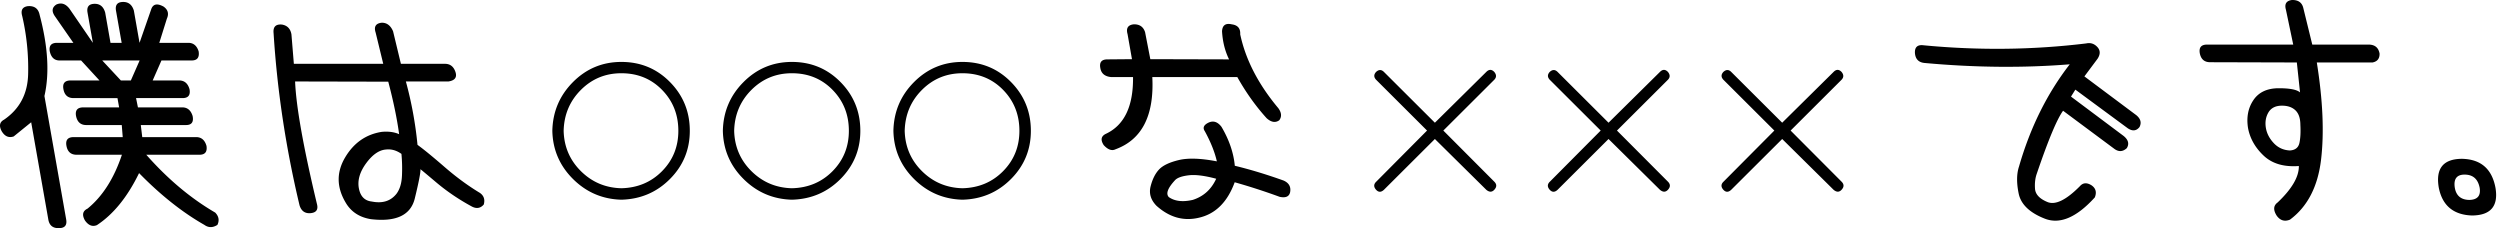 <svg width="526" height="48" viewBox="0 0 526 48" xmlns="http://www.w3.org/2000/svg"><title>title-cover-jobs-styles</title><path d="M139.3 36.008c-2.282 2.317-5.139 3.515-8.563 3.598-3.341-.083-6.18-1.281-8.515-3.598-2.335-2.316-3.548-5.143-3.63-8.484.082-3.404 1.295-6.273 3.63-8.609 2.336-2.337 5.174-3.504 8.515-3.504 3.424 0 6.281 1.167 8.563 3.504 2.283 2.336 3.424 5.205 3.424 8.61 0 3.34-1.14 6.167-3.424 8.483m1.664-18.742c-2.779-2.823-6.189-4.235-10.227-4.235-3.975 0-7.368 1.412-10.18 4.235-2.811 2.822-4.26 6.242-4.345 10.258.085 3.955 1.534 7.332 4.344 10.133 2.813 2.8 6.206 4.255 10.18 4.36 4.04-.105 7.449-1.56 10.228-4.36 2.78-2.801 4.17-6.178 4.17-10.133 0-4.016-1.39-7.436-4.17-10.258m34.214 18.742c-2.282 2.317-5.137 3.515-8.561 3.598-3.341-.083-6.18-1.281-8.517-3.598-2.335-2.316-3.546-5.143-3.63-8.484.084-3.404 1.295-6.273 3.63-8.609 2.338-2.337 5.176-3.504 8.517-3.504 3.424 0 6.28 1.167 8.561 3.504 2.284 2.336 3.424 5.205 3.424 8.61 0 3.34-1.14 6.167-3.424 8.483m1.666-18.742c-2.78-2.823-6.189-4.235-10.227-4.235-3.975 0-7.368 1.412-10.18 4.235-2.813 2.822-4.262 6.242-4.347 10.258.085 3.955 1.534 7.332 4.346 10.133 2.813 2.8 6.206 4.255 10.18 4.36 4.04-.105 7.447-1.56 10.228-4.36 2.779-2.801 4.17-6.178 4.17-10.133 0-4.016-1.391-7.436-4.17-10.258m34.214 18.742c-2.282 2.317-5.139 3.515-8.563 3.598-3.34-.083-6.18-1.281-8.515-3.598-2.337-2.316-3.546-5.143-3.632-8.484.086-3.404 1.295-6.273 3.632-8.609 2.336-2.337 5.174-3.504 8.515-3.504 3.424 0 6.281 1.167 8.563 3.504 2.284 2.336 3.424 5.205 3.424 8.61 0 3.34-1.14 6.167-3.424 8.483m1.664-18.742c2.78 2.822 4.172 6.242 4.172 10.258 0 3.955-1.391 7.332-4.172 10.133-2.779 2.8-6.188 4.255-10.227 4.36-3.975-.105-7.368-1.56-10.18-4.36-2.813-2.801-4.261-6.178-4.343-10.133.082-4.016 1.53-7.436 4.343-10.258 2.812-2.823 6.205-4.235 10.18-4.235 4.039 0 7.448 1.412 10.227 4.235zM314.394 38.22c.551.549.551 1.12 0 1.712-.486.528-1.046.528-1.68 0l-10.815-10.687-10.719 10.687c-.593.55-1.14.55-1.647 0-.53-.592-.53-1.152 0-1.68L300.25 27.47l-10.717-10.69c-.508-.548-.508-1.097 0-1.648.568-.527 1.119-.527 1.647 0L301.9 25.82l10.815-10.688c.571-.57 1.13-.57 1.68 0 .486.593.486 1.142 0 1.649l-10.72 10.689 10.72 10.75zm36.536 0c.548.549.548 1.12 0 1.712-.49.528-1.046.528-1.68 0l-10.815-10.687-10.719 10.687c-.593.55-1.14.55-1.65 0-.528-.592-.528-1.152 0-1.68l10.72-10.782-10.72-10.69c-.505-.548-.505-1.097 0-1.648.57-.527 1.122-.527 1.65 0l10.719 10.688 10.815-10.688c.571-.57 1.13-.57 1.68 0 .486.593.486 1.142 0 1.649L340.21 27.47l10.72 10.75zm36.532 0c.551.549.551 1.12 0 1.712-.486.528-1.042.528-1.677 0l-10.814-10.687-10.723 10.687c-.59.55-1.14.55-1.647 0-.53-.592-.53-1.152 0-1.68l10.72-10.782-10.72-10.69c-.508-.548-.508-1.097 0-1.648.571-.527 1.122-.527 1.647 0l10.723 10.688 10.814-10.688c.568-.57 1.126-.57 1.677 0 .486.593.486 1.142 0 1.649L376.746 27.47l10.716 10.75zm48.279-17.894l11.032 8.253c1.026.816 1.258 1.68.707 2.59-.819.753-1.67.814-2.562.194l-10.847-8.06c-1.287 1.759-3.131 6.177-5.533 13.241-.327.913-.453 1.963-.373 3.15.076 1.191.953 2.126 2.62 2.813 1.67.684 3.941-.425 6.818-3.327.65-.747 1.468-.81 2.456-.19.893.617 1.12 1.463.692 2.539-3.843 4.235-7.362 5.726-10.546 4.469-3.188-1.256-5.008-3.011-5.476-5.274-.465-2.265-.441-4.163.074-5.695 2.362-8.205 5.916-15.37 10.673-21.5-9.767.786-19.963.692-30.59-.284-1.228-.132-1.89-.833-1.985-2.105-.054-1.236.55-1.772 1.814-1.613 11.566 1.106 22.975.978 34.235-.393.91-.196 1.686.06 2.33.757.65.701.66 1.525.048 2.467l-2.771 3.716 10.919 8.157c.912.75 1.142 1.584.68 2.495-.662.844-1.495.925-2.495.245l-11.004-8.113-.916 1.468zm48.057 9.746c-.217.996-.89 1.521-2.018 1.586-1.343-.065-2.47-.575-3.372-1.536-.904-.96-1.453-2.01-1.657-3.152-.217-1.237-.043-2.34.518-3.302.565-.957 1.515-1.435 2.853-1.435 1.202 0 2.148.324 2.832.975.685.651 1.034 1.659 1.043 3.028.083 1.565.018 2.844-.199 3.836m14.624-20.69h-11.92l-1.906-7.77c-.295-1.106-1.09-1.646-2.387-1.61-1.178.165-1.596.847-1.25 2.05l1.535 7.33h-18.127c-1.24 0-1.746.616-1.525 1.856.25 1.239.976 1.855 2.181 1.855l18.232.052.673 6.301c-.658-.588-2.144-.88-4.456-.88-2.44 0-4.227.828-5.348 2.49-1.126 1.663-1.502 3.636-1.133 5.914.415 2.184 1.513 4.113 3.292 5.788 1.78 1.677 4.24 2.404 7.397 2.174.039 2.249-1.451 4.808-4.466 7.669-.894.651-.959 1.58-.19 2.786.73 1.01 1.658 1.286 2.782.831 3.688-2.732 5.87-6.945 6.546-12.629.674-5.684.377-12.5-.894-20.444h11.724c1.008-.197 1.505-.817 1.482-1.86-.217-1.236-.964-1.873-2.242-1.902m21.111 32.682c-1.732-.032-2.743-.878-3.036-2.54-.297-1.857.39-2.788 2.047-2.788 1.765 0 2.822.931 3.182 2.788.26 1.662-.468 2.508-2.193 2.54m5.519-2.54c-.744-4.005-3.105-6.042-7.092-6.109-3.934.034-5.543 2.073-4.832 6.11.753 3.743 3.087 5.683 6.982 5.815 3.938-.032 5.582-1.972 4.942-5.816M19.95.805c1.107 0 1.835.619 2.183 1.854l1.117 6.354h2.347l-1.188-6.741c-.215-1.243.29-1.86 1.529-1.86 1.107 0 1.85.602 2.224 1.81l1.197 6.79 2.498-7.182c.409-1.01 1.264-1.156 2.56-.441.926.654 1.158 1.504.69 2.541l-1.593 5.083h6.107c1.076 0 1.8.603 2.174 1.805.193 1.272-.297 1.905-1.471 1.905H33.97l-1.847 4.205h5.57c1.106 0 1.837.62 2.186 1.854.219 1.24-.275 1.858-1.48 1.858h-9.773l.395 1.954h9.331c1.076 0 1.801.604 2.172 1.807.264 1.304-.226 1.94-1.469 1.908h-9.431l.304 2.538h11.333c1.105 0 1.836.618 2.187 1.859.183 1.235-.31 1.853-1.484 1.853H30.778c4.515 5.118 9.351 9.173 14.504 12.17.755.78.91 1.643.46 2.587-.97.618-1.877.618-2.74 0-4.635-2.638-9.217-6.272-13.742-10.897-2.439 5.018-5.396 8.665-8.869 10.945-.94.39-1.779.065-2.515-.977-.666-1.173-.486-2 .536-2.49 3.161-2.573 5.573-6.35 7.237-11.338H16.12c-1.208 0-1.92-.633-2.144-1.903-.212-1.206.298-1.809 1.536-1.809h10.31l-.202-2.538h-7.476c-1.17 0-1.89-.636-2.145-1.908-.211-1.203.297-1.807 1.536-1.807h7.528l-.347-1.954H15.48c-1.202 0-1.916-.63-2.14-1.903-.214-1.206.3-1.809 1.537-1.809h6.055l-3.866-4.205H12.62c-1.136.033-1.848-.601-2.143-1.905-.213-1.202.302-1.805 1.538-1.805h3.42l-3.797-5.47c-.818-1.112-.738-1.973.227-2.594 1.025-.456 1.942-.16 2.749.881l4.927 7.183-1.123-6.354c-.217-1.235.294-1.855 1.53-1.855zm7.581 16.123l1.848-4.205h-7.865l3.918 4.205h2.1zM8.345 3.15c1.755 6.645 2.09 12.327 1.003 17.052l4.573 25.944c.22 1.236-.288 1.854-1.53 1.854-1.293.035-2.043-.601-2.24-1.904l-3.59-20.372-3.676 2.98C1.837 29.06.991 28.689.34 27.577c-.584-1.107-.415-1.903.505-2.393 3.287-2.244 4.979-5.448 5.075-9.6A48.69 48.69 0 0 0 4.666 3.348c-.341-1.208.058-1.893 1.2-2.054 1.384-.1 2.212.521 2.479 1.855zM84.572 37c-.068 1.55-.441 2.791-1.124 3.736-1.22 1.567-2.966 2.118-5.228 1.664-1.495-.164-2.398-1.09-2.715-2.785-.314-1.692.202-3.452 1.538-5.274 1.343-1.825 2.734-2.784 4.185-2.884 1.113-.125 2.194.174 3.238.925.143 1.533.179 3.074.106 4.618m16.332 3.545c-2.478-1.497-4.95-3.312-7.407-5.447-2.464-2.133-4.347-3.677-5.654-4.62a79.982 79.982 0 0 0-2.447-13.335h8.94c1.331-.195 1.838-.833 1.52-1.907-.374-1.202-1.118-1.807-2.224-1.807H84.35l-1.646-6.841c-.508-1.202-1.295-1.809-2.37-1.809-1.279.132-1.71.833-1.29 2.104l1.59 6.546H61.826l-.507-6.205c-.208-1.174-.866-1.853-1.972-2.052-1.33-.13-1.923.468-1.784 1.811.753 12.015 2.567 24.082 5.455 36.198.379 1.239 1.178 1.792 2.392 1.662 1.153-.13 1.576-.763 1.28-1.904-2.861-11.96-4.39-20.552-4.6-25.796l19.6.045c1.07 4.044 1.834 7.718 2.289 11.045-1.024-.455-2.241-.618-3.655-.488-3.324.521-5.897 2.32-7.719 5.398-1.818 3.08-1.794 6.216.073 9.401 1.133 1.989 2.923 3.18 5.37 3.573 5.285.614 8.36-.833 9.223-4.354.86-3.515 1.254-5.57 1.186-6.155-.006-.03 1.109.896 3.348 2.785 2.24 1.888 4.743 3.585 7.515 5.083.966.49 1.79.34 2.463-.442.303-1.072.008-1.901-.879-2.49m150.056 1.514c-2.099.486-3.777.295-5.04-.584-.678-.718-.223-1.925 1.365-3.62.5-.483 1.456-.81 2.86-.973 1.403-.161 3.319.08 5.743.73-1.031 2.247-2.678 3.731-4.928 4.447m19.014-4.105c1.193.492 1.682 1.321 1.465 2.493-.2.913-.924 1.238-2.174.976a131.138 131.138 0 0 0-9.485-3.074c-1.538 4.196-4.064 6.69-7.574 7.47-3.218.754-6.186-.094-8.899-2.539-1.196-1.24-1.6-2.603-1.21-4.101.385-1.501.977-2.674 1.77-3.52.796-.845 2.179-1.506 4.149-1.979 1.968-.471 4.64-.38 8.012.271-.444-1.951-1.292-4.07-2.538-6.35-.486-.72-.217-1.322.803-1.808.996-.459 1.894-.164 2.7.879 1.619 2.732 2.555 5.472 2.811 8.205 3.234.783 6.623 1.81 10.17 3.077zm-29.047-31.17l1.1 5.67 16.568.044c-.861-1.755-1.355-3.723-1.48-5.908.07-1.273.749-1.759 2.038-1.468 1.267.164 1.859.863 1.784 2.102 1.138 5.344 3.813 10.518 8.016 15.534.688.948.757 1.794.206 2.543-.807.589-1.7.438-2.67-.44-2.3-2.542-4.357-5.421-6.162-8.646h-17.883c.414 8.08-2.162 13.145-7.726 15.191-.779.392-1.612.1-2.5-.875-.72-1.108-.551-1.909.504-2.393 3.848-1.826 5.738-5.799 5.667-11.923h-4.645c-1.287-.131-2.035-.75-2.23-1.855-.254-1.274.271-1.892 1.575-1.862l5.076-.045-.928-5.275c-.348-1.241.082-1.922 1.297-2.056 1.232-.033 2.028.52 2.393 1.662z" fill-rule="evenodd"/></svg>